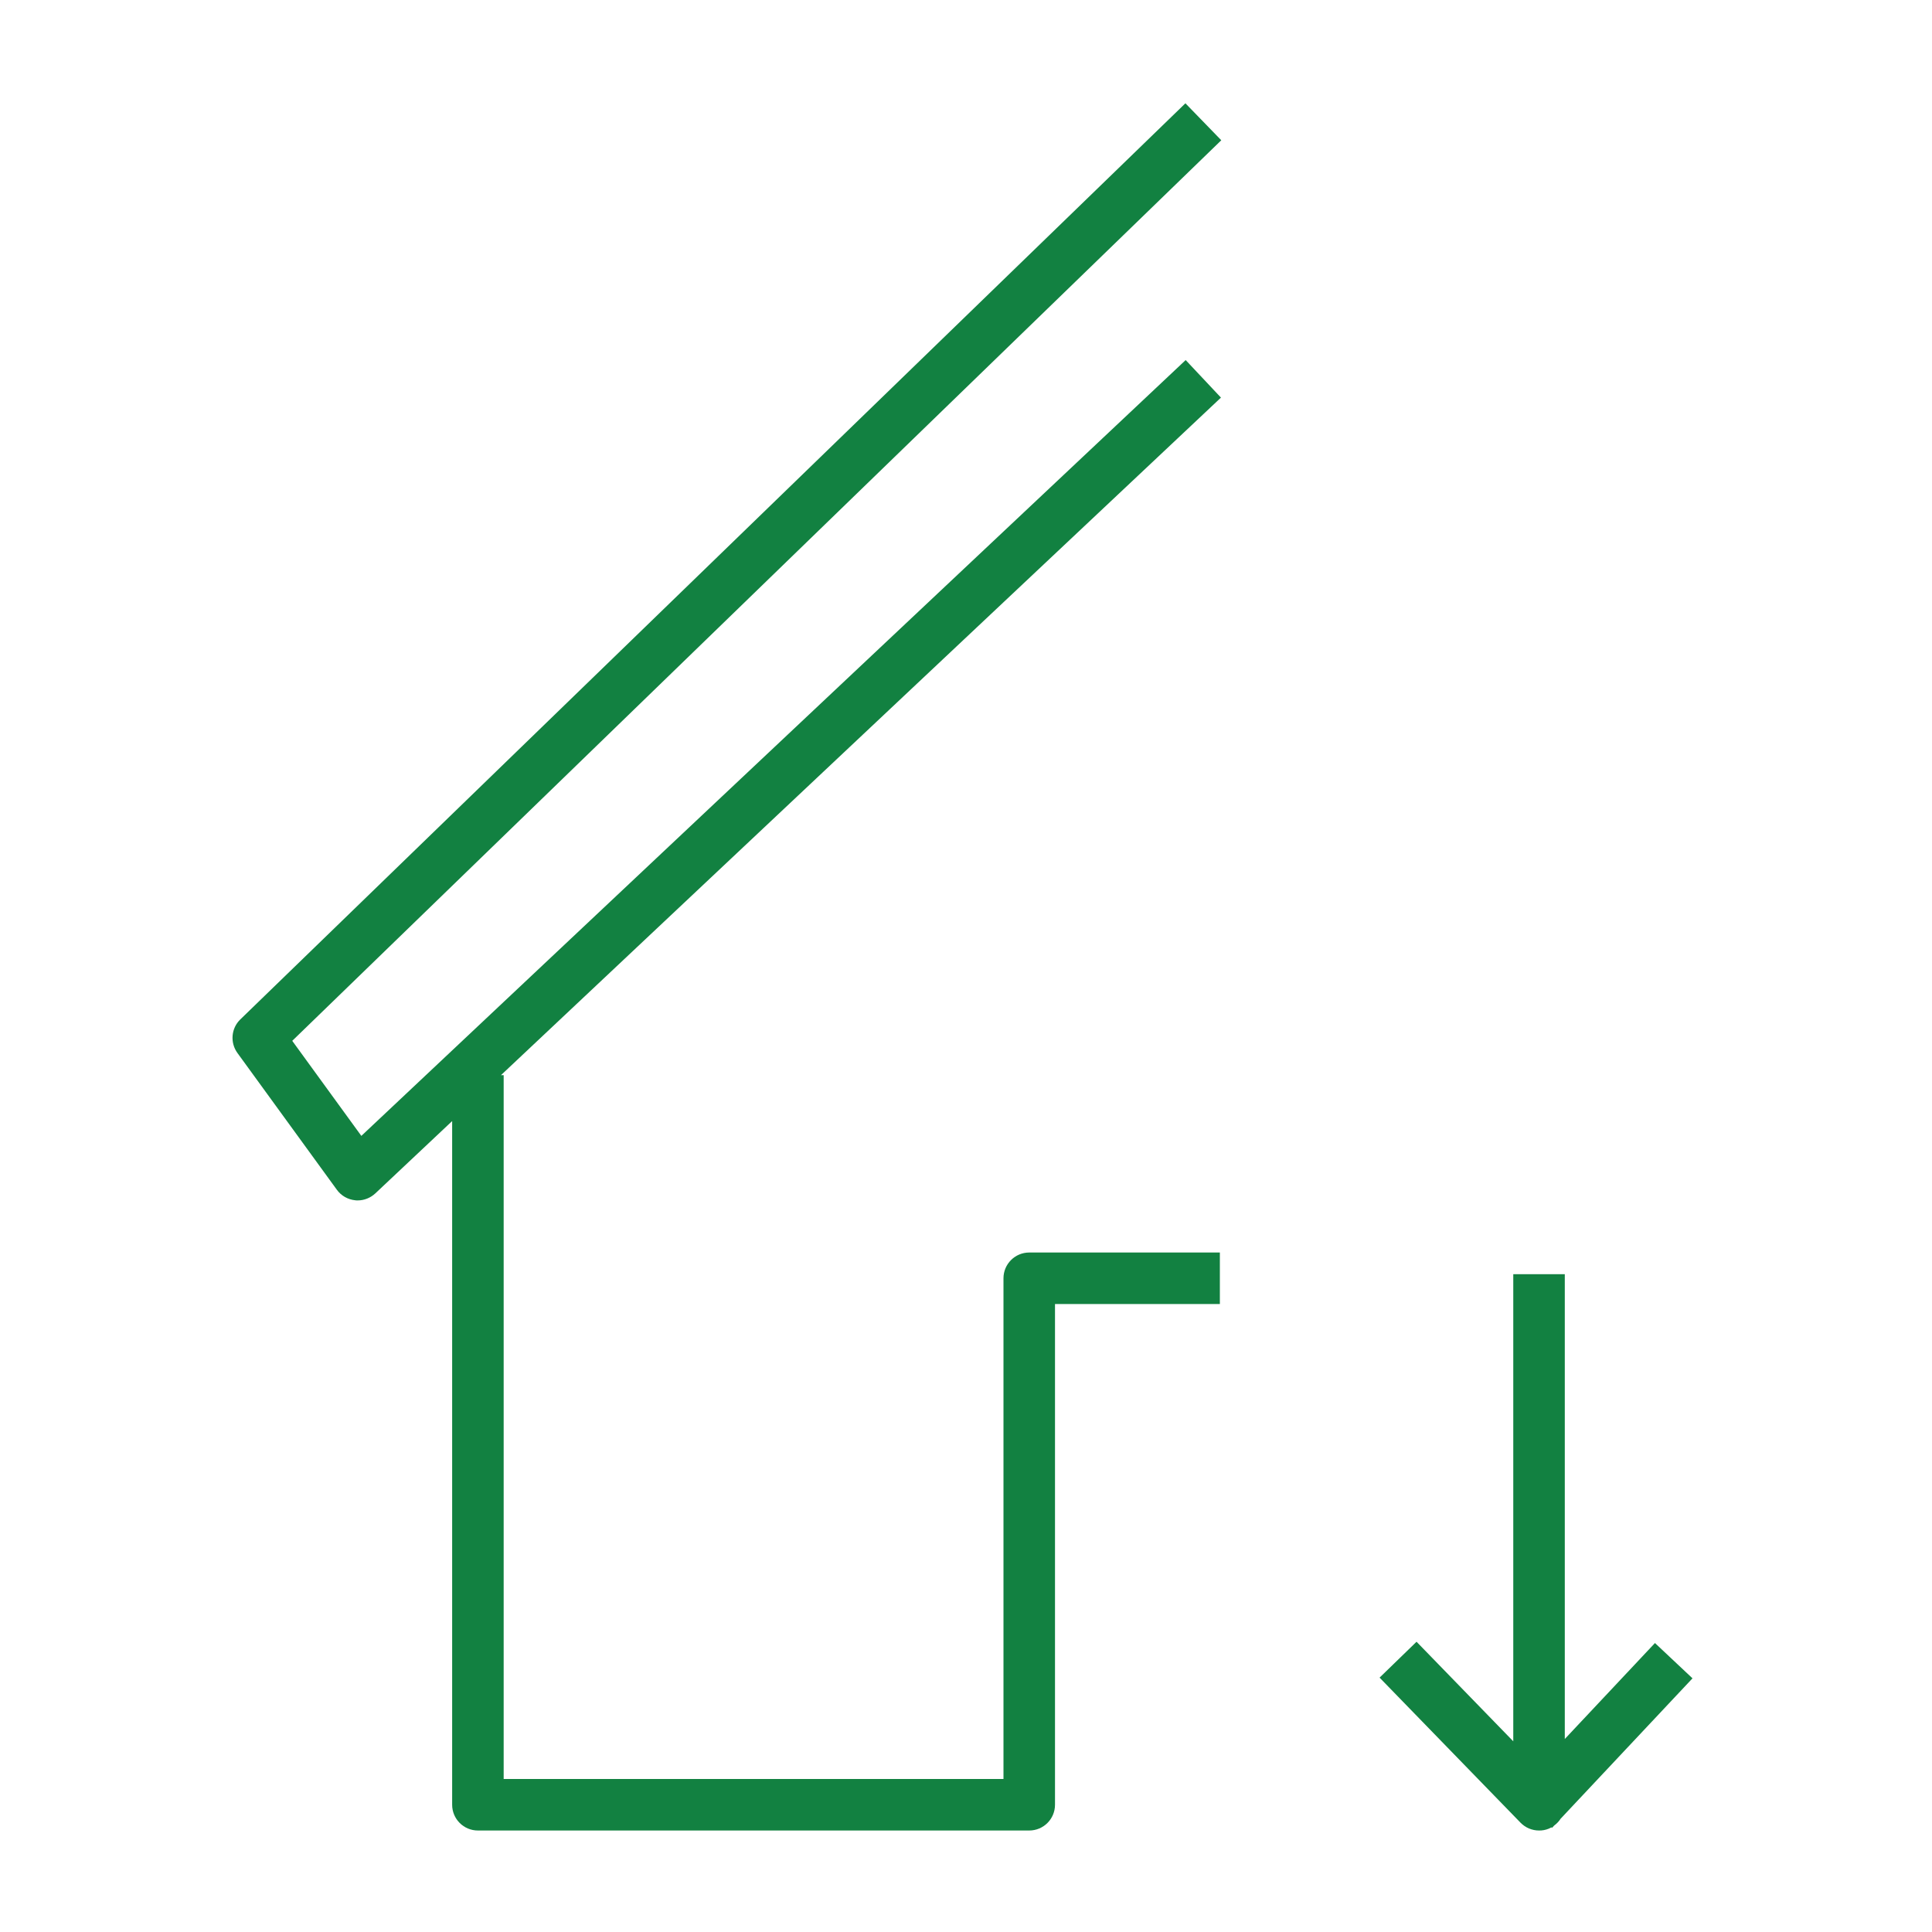 <svg xmlns="http://www.w3.org/2000/svg" id="Layer_1" viewBox="0 0 300 300"><defs><style>      .st0 {        fill: #128141;      }    </style></defs><path class="st0" d="M184.07,16.04L37.32,158.29c-1.43,1.38-1.62,3.61-.45,5.22l15.44,21.24c.67.93,1.72,1.52,2.86,1.63.12.02.25.02.37.02,1.01,0,1.99-.39,2.74-1.09l11.93-11.23v106.16c0,2.21,1.79,4,4,4h85.61c2.21,0,4-1.79,4-4v-77.75h25.6v-8h-29.6c-2.21,0-4,1.79-4,4v77.75h-77.61v-109.29h-.42l111.8-105.21-5.48-5.83L56.11,176.38l-10.73-14.76L189.64,21.78l-5.57-5.74Z"></path><path class="st0" d="M242.36,282.38l20.45-21.77-5.83-5.48-14,14.9v-72.17h-8v72.53l-15.02-15.46-5.74,5.57,21.89,22.53c.77.79,1.81,1.21,2.87,1.21h0c.5.01,1.01-.08,1.5-.28.15-.06.29-.14.42-.21l.09.08.34-.36c.41-.3.76-.67,1.02-1.09Z"></path></svg>